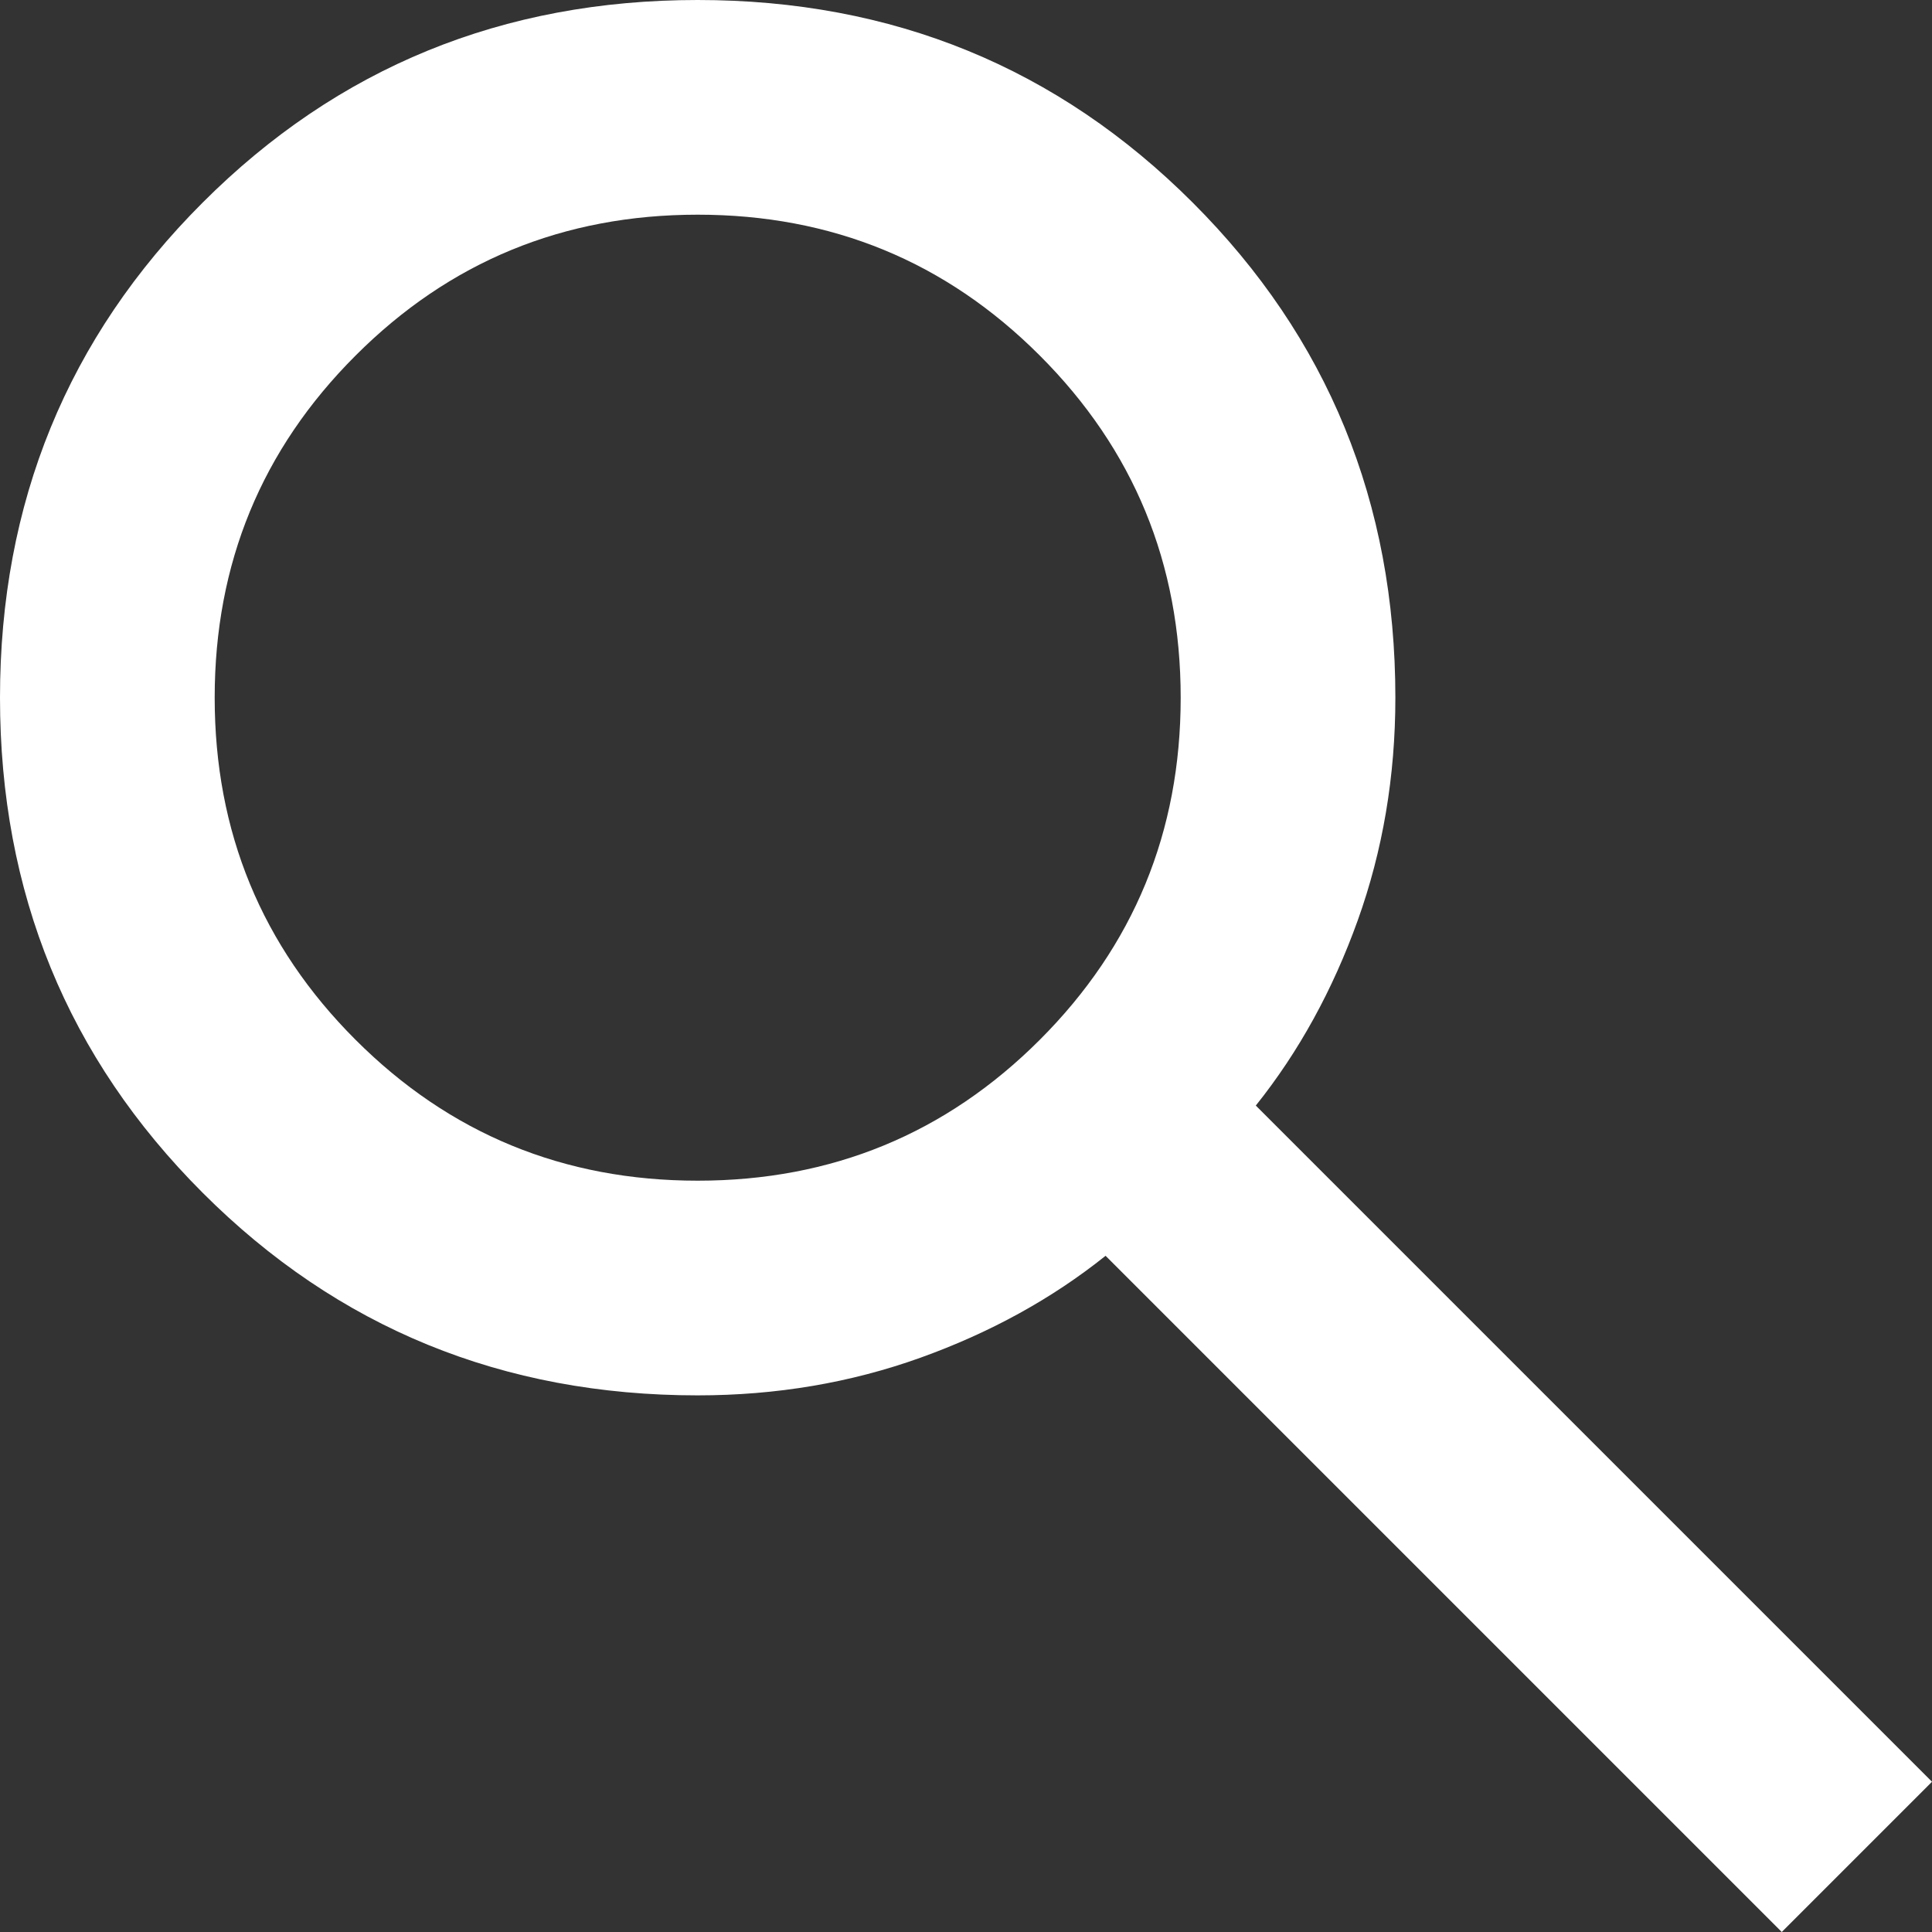 <svg width="25" height="25" viewBox="0 0 25 25" fill="none" xmlns="http://www.w3.org/2000/svg">
<rect x="0" y="0" width="25" height="25" fill="#333333" stroke="none"/>
<path d="M23.056 25L14.306 16.25C13.611 16.806 12.812 17.245 11.91 17.569C11.007 17.893 10.046 18.056 9.028 18.056C6.505 18.056 4.369 17.182 2.622 15.434C0.874 13.686 0 11.551 0 9.028C0 6.505 0.874 4.369 2.622 2.622C4.369 0.874 6.505 0 9.028 0C11.551 0 13.686 0.874 15.434 2.622C17.182 4.369 18.056 6.505 18.056 9.028C18.056 10.046 17.893 11.007 17.569 11.91C17.245 12.812 16.806 13.611 16.25 14.306L25 23.056L23.056 25ZM9.028 15.278C10.764 15.278 12.24 14.67 13.455 13.455C14.67 12.24 15.278 10.764 15.278 9.028C15.278 7.292 14.67 5.816 13.455 4.601C12.24 3.385 10.764 2.778 9.028 2.778C7.292 2.778 5.816 3.385 4.601 4.601C3.385 5.816 2.778 7.292 2.778 9.028C2.778 10.764 3.385 12.24 4.601 13.455C5.816 14.67 7.292 15.278 9.028 15.278Z" fill="white"/>
</svg>

